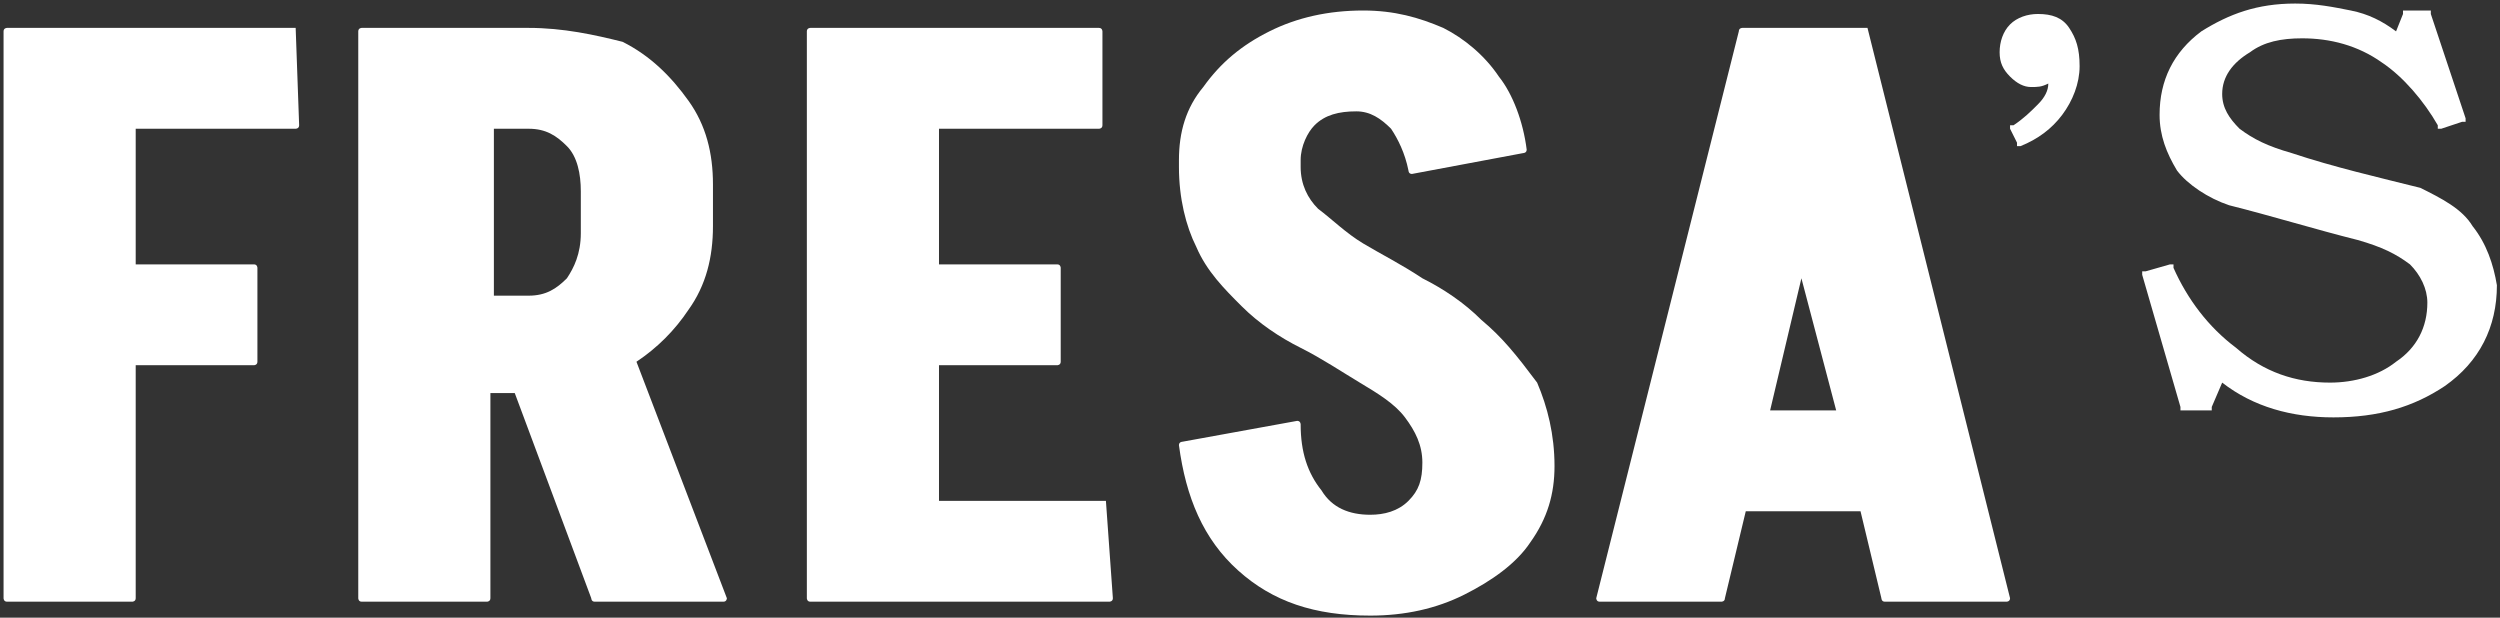 <?xml version="1.0" encoding="UTF-8"?> <svg xmlns="http://www.w3.org/2000/svg" width="684" height="169" viewBox="0 0 684 169" fill="none"><rect x="0" y="0" width="684" height="169" fill="#333333" stroke="none"/> <path d="M80.894 7.632H36.177H31.419H1.925C1.925 7.632 0.974 7.632 0.974 8.584V163.673C0.974 163.673 0.974 164.624 1.925 164.624H36.177C36.177 164.624 37.128 164.624 37.128 163.673V99.924H69.477C69.477 99.924 70.428 99.924 70.428 98.973V73.283C70.428 73.283 70.428 72.332 69.477 72.332H37.128V35.225H80.894C80.894 35.225 81.846 35.225 81.846 34.273L80.894 7.632C81.846 7.632 81.846 7.632 80.894 7.632Z" fill="white"></path> <path d="M135.126 35.225H142.737H143.689C143.689 35.225 143.689 35.225 144.64 35.225C149.398 35.225 152.252 37.128 155.106 39.982C157.96 42.836 158.912 47.594 158.912 52.351V53.303C158.912 53.303 158.912 53.303 158.912 54.254V61.866V62.817C158.912 62.817 158.912 62.817 158.912 63.769C158.912 69.477 157.009 73.283 155.106 76.138C152.252 78.992 149.398 80.895 144.64 80.895H143.689C143.689 80.895 143.689 80.895 142.737 80.895H135.126V35.225ZM174.135 98.973C179.843 95.167 184.601 90.41 188.406 84.701C193.164 78.041 195.066 70.429 195.066 61.866V60.914C195.066 60.914 195.066 60.914 195.066 59.963V52.351V51.4C195.066 51.4 195.066 51.4 195.066 50.448C195.066 41.885 193.164 34.273 188.406 27.613C183.649 20.953 177.941 15.244 170.329 11.438C162.718 9.535 154.155 7.632 144.64 7.632H143.689C143.689 7.632 143.689 7.632 142.737 7.632H134.175H133.223H98.971C98.971 7.632 98.02 7.632 98.02 8.584V163.673C98.02 163.673 98.02 164.624 98.971 164.624H133.223C133.223 164.624 134.175 164.624 134.175 163.673V107.536H140.835L161.766 163.673C161.766 163.673 161.766 164.624 162.718 164.624H197.921C198.872 164.624 198.872 163.673 198.872 163.673L174.135 98.973Z" fill="white"></path> <path d="M302.578 137.032H256.909V99.924H289.258C289.258 99.924 290.21 99.924 290.21 98.973V73.283C290.21 73.283 290.21 72.332 289.258 72.332H256.909V35.225H300.675C300.675 35.225 301.627 35.225 301.627 34.273V8.584C301.627 8.584 301.627 7.632 300.675 7.632H255.958H251.201H221.706C221.706 7.632 220.755 7.632 220.755 8.584V163.673C220.755 163.673 220.755 164.624 221.706 164.624H249.298H256.909H303.53C303.53 164.624 304.481 164.624 304.481 163.673L302.578 137.032Z" fill="white"></path> <path d="M405.333 87.555C400.576 82.798 394.868 78.992 389.159 76.138C383.45 72.332 377.742 69.478 372.985 66.623C368.227 63.769 364.422 59.963 360.616 57.108C357.762 54.254 355.859 50.448 355.859 45.691V44.739C355.859 44.739 355.859 44.739 355.859 43.788C355.859 39.982 357.762 36.176 359.665 34.273C362.519 31.419 366.325 30.467 371.082 30.467C374.887 30.467 377.742 32.37 380.596 35.225C382.499 38.079 384.402 41.885 385.353 46.642C385.353 46.642 385.353 47.594 386.305 47.594L416.751 41.885C416.751 41.885 417.702 41.885 417.702 40.933C416.751 33.322 413.896 25.71 410.091 20.953C406.285 15.244 400.576 10.486 394.868 7.632C388.208 4.778 381.548 2.875 372.985 2.875C363.47 2.875 354.907 4.778 347.296 8.584C339.684 12.389 333.976 17.147 329.219 23.807C324.462 29.516 322.559 36.176 322.559 43.788V44.739C322.559 44.739 322.559 44.739 322.559 45.691C322.559 54.254 324.461 61.866 327.316 67.575C330.17 74.235 334.927 78.992 339.684 83.749C344.442 88.507 350.15 92.313 355.859 95.167C361.567 98.022 367.276 101.827 372.033 104.682C376.79 107.536 381.548 110.391 384.402 114.196C387.256 118.002 389.159 121.808 389.159 126.565C389.159 131.323 388.208 134.177 385.353 137.032C382.499 139.886 378.693 140.838 374.888 140.838C369.179 140.838 364.422 138.935 361.567 134.177C357.762 129.42 355.859 123.711 355.859 116.099C355.859 116.099 355.859 115.148 354.907 115.148L323.51 120.857C323.51 120.857 322.559 120.857 322.559 121.808C324.461 136.08 329.219 147.498 338.733 156.061C348.247 164.624 359.665 168.43 374.888 168.43C384.402 168.43 392.965 166.527 400.576 162.721C408.188 158.915 414.848 154.158 418.653 148.449C423.411 141.789 425.314 135.129 425.314 127.517C425.314 118.954 423.411 111.342 420.556 104.682C414.848 97.07 411.042 92.313 405.333 87.555Z" fill="white"></path> <path d="M484.303 112.293L492.865 76.138L502.38 112.293H484.303ZM510.943 7.632H509.991H477.642H476.691C476.691 7.632 475.74 7.632 475.74 8.584L436.731 163.673C436.731 163.673 436.731 164.624 437.682 164.624H470.982C470.982 164.624 471.934 164.624 471.934 163.673L477.642 139.886H509.04L514.748 163.673C514.748 163.673 514.748 164.624 515.7 164.624H549C549 164.624 549.951 164.624 549.951 163.673L510.943 7.632Z" fill="white"></path> <path d="M676.492 61.866C673.638 57.108 667.929 54.254 662.221 51.399C650.804 48.545 638.435 45.691 627.018 41.885C620.358 39.982 616.552 38.079 612.746 35.224C609.892 32.37 607.989 29.516 607.989 25.71C607.989 20.953 610.843 17.147 615.6 14.292C619.406 11.438 624.163 10.486 629.872 10.486C637.483 10.486 645.095 12.389 651.755 17.147C657.464 20.953 663.172 27.613 666.978 34.273V35.224H667.929L673.638 33.322H674.589V32.37L665.075 3.826V2.875H664.124H658.415H657.464V3.826L655.561 8.583C651.755 5.729 647.949 3.826 643.192 2.875C638.435 1.923 633.678 0.972 627.969 0.972C617.503 0.972 609.892 3.826 602.28 8.583C594.669 14.292 590.863 21.904 590.863 31.419C590.863 37.127 592.766 41.885 595.62 46.642C598.475 50.448 604.183 54.254 609.892 56.157C621.309 59.011 633.678 62.817 645.095 65.671C651.755 67.574 655.561 69.477 659.366 72.332C662.221 75.186 664.124 78.992 664.124 82.798C664.124 89.458 661.269 95.167 655.561 98.973C650.804 102.779 644.143 104.682 637.483 104.682C627.969 104.682 619.406 101.827 611.795 95.167C604.183 89.458 598.475 81.846 594.669 73.283V72.332H593.717L587.057 74.235H586.106V75.186L596.572 111.342V112.293H597.523H604.183H605.135V111.342L607.989 104.682C616.552 111.342 627.018 114.196 638.435 114.196C650.804 114.196 660.318 111.342 668.881 105.633C678.395 98.973 683.152 89.458 683.152 78.04C682.201 72.332 680.298 66.623 676.492 61.866Z" fill="white"></path> <path d="M566.126 7.632C564.223 4.778 561.369 3.826 557.563 3.826C554.709 3.826 551.854 4.778 549.952 6.681C548.049 8.584 547.097 11.438 547.097 14.292C547.097 17.147 548.049 19.05 549.952 20.953C551.854 22.855 553.757 23.807 555.66 23.807C557.563 23.807 558.514 23.807 560.417 22.855C560.417 24.759 559.466 26.661 557.563 28.564C555.66 30.467 553.757 32.37 550.903 34.273H549.952V35.225L551.854 39.031V39.982H552.806C557.563 38.079 561.369 35.225 564.223 31.419C567.077 27.613 568.98 22.855 568.98 18.098C568.98 13.341 568.029 10.486 566.126 7.632Z" fill="white"></path> </svg> 
